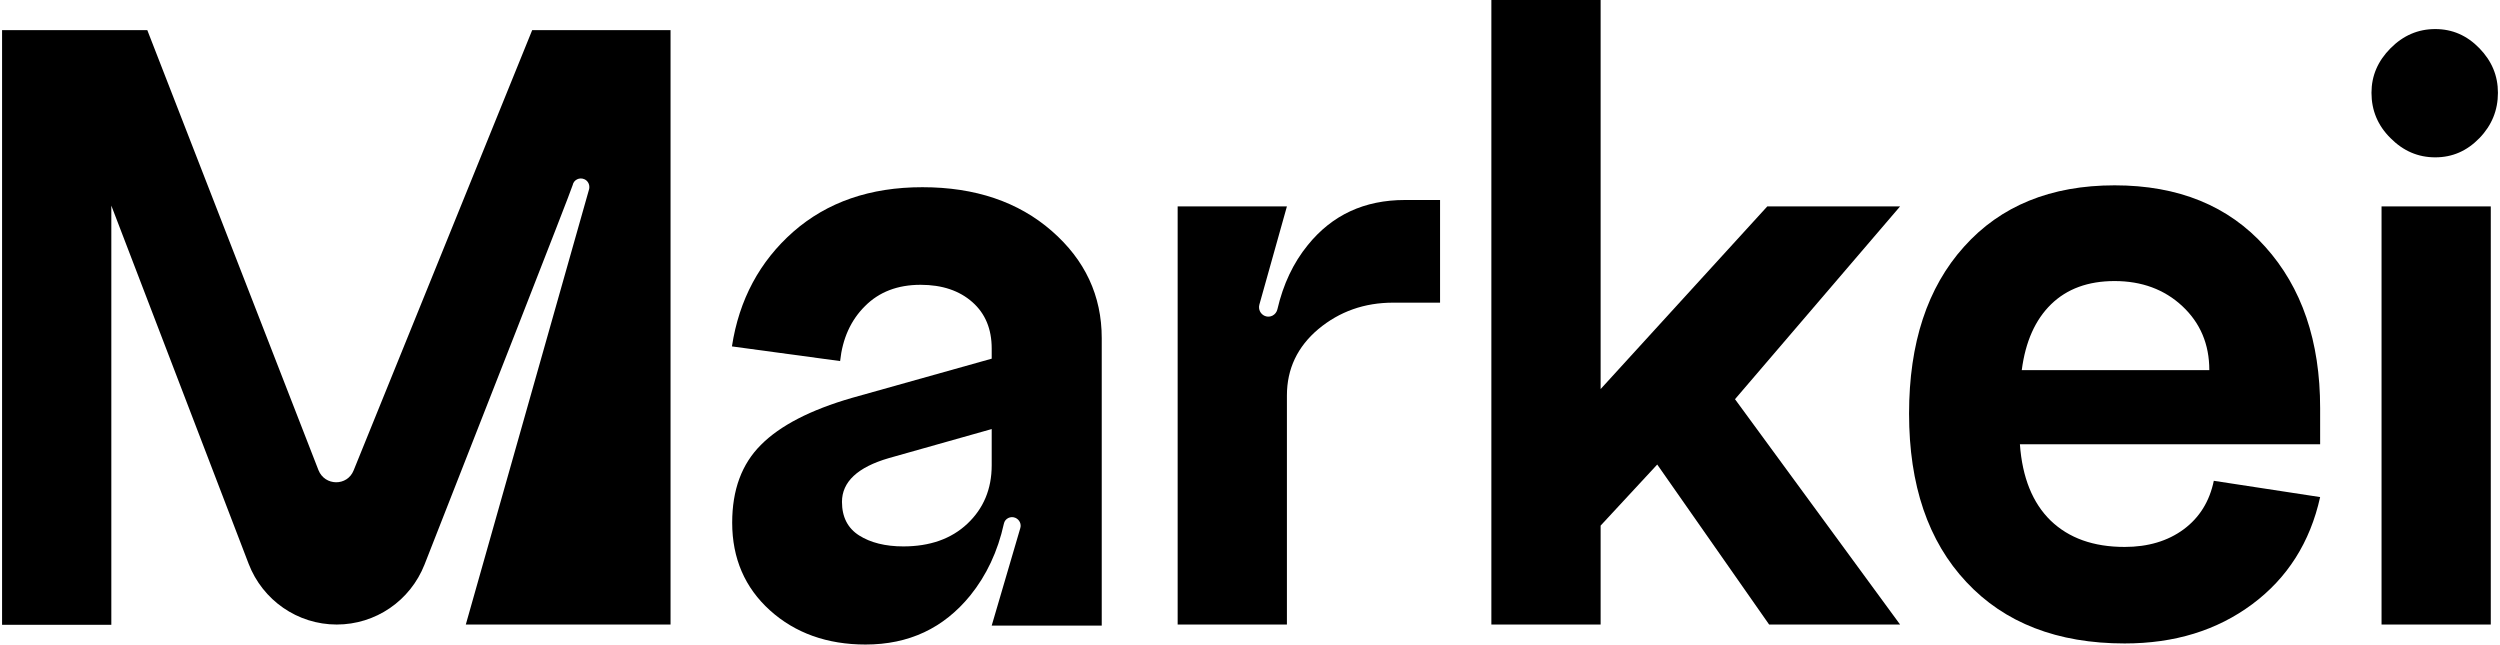 <svg width="128" height="33" viewBox="0 0 128 33" fill="none" xmlns="http://www.w3.org/2000/svg">
<path d="M34.332 1.529V31.976H23.849L30.16 9.694C30.174 9.653 30.174 9.612 30.174 9.571C30.174 9.407 30.079 9.243 29.917 9.175C29.673 9.066 29.375 9.202 29.321 9.476C29.253 9.749 24.133 22.801 21.736 28.904C21.005 30.761 19.23 31.976 17.239 31.976C15.235 31.976 13.447 30.734 12.729 28.863L5.7 10.527V31.99H0.106V1.543H7.542L16.305 24.071C16.63 24.89 17.781 24.904 18.106 24.084L27.248 1.543H34.332V1.529Z" fill="black"/>
<path d="M53.849 11.824C52.143 10.336 49.935 9.585 47.226 9.585C44.545 9.585 42.35 10.349 40.617 11.865C38.897 13.38 37.84 15.346 37.475 17.736L43.014 18.487C43.136 17.34 43.556 16.398 44.287 15.674C45.005 14.95 45.953 14.582 47.132 14.582C48.242 14.582 49.122 14.882 49.786 15.469C50.45 16.056 50.775 16.848 50.775 17.845V18.364L43.624 20.371C41.497 20.985 39.94 21.791 38.964 22.774C37.976 23.757 37.488 25.081 37.488 26.761C37.488 28.59 38.138 30.092 39.425 31.253C40.712 32.413 42.35 33 44.314 33C46.535 33 48.31 32.167 49.678 30.488C50.504 29.464 51.086 28.235 51.398 26.815C51.452 26.542 51.75 26.406 51.994 26.515C52.197 26.61 52.305 26.829 52.237 27.047L50.775 32.031H56.409V17.312C56.409 15.142 55.556 13.312 53.849 11.824ZM49.529 26.815C48.703 27.593 47.605 27.976 46.251 27.976C45.33 27.976 44.572 27.785 43.989 27.416C43.407 27.047 43.109 26.474 43.109 25.696C43.109 24.672 43.908 23.921 45.506 23.456L50.775 21.968V23.825C50.775 25.04 50.355 26.037 49.529 26.815Z" fill="black"/>
<path d="M66.96 12.547C66.215 13.462 65.7 14.554 65.402 15.838C65.334 16.125 65.036 16.288 64.765 16.179C64.535 16.084 64.413 15.838 64.481 15.592L65.89 10.568H60.296V31.976H65.89V20.248C65.89 18.883 66.431 17.749 67.501 16.848C68.585 15.947 69.858 15.496 71.334 15.496H73.731V10.24H71.93C69.858 10.24 68.206 11.005 66.96 12.547Z" fill="black"/>
<path d="M90.485 10.568L81.952 19.92V0H76.358V31.976H81.952V26.911L84.85 23.784L90.579 31.976H97.284L88.832 20.439L97.284 10.568H90.485Z" fill="black"/>
<path d="M108.268 9.489C105.004 9.489 102.43 10.54 100.561 12.629C98.679 14.718 97.744 17.572 97.744 21.176C97.744 24.835 98.719 27.716 100.683 29.805C102.634 31.894 105.342 32.945 108.782 32.945C111.342 32.945 113.509 32.276 115.311 30.938C117.112 29.6 118.277 27.771 118.791 25.45L113.347 24.617C113.13 25.668 112.615 26.501 111.803 27.102C110.99 27.703 109.974 28.003 108.782 28.003C107.184 28.003 105.925 27.552 104.99 26.651C104.069 25.75 103.541 24.453 103.419 22.746H118.791V20.89C118.791 17.476 117.857 14.718 115.974 12.629C114.105 10.54 111.532 9.489 108.268 9.489ZM103.514 18.951C103.703 17.49 104.205 16.37 105.017 15.578C105.83 14.787 106.913 14.39 108.268 14.39C109.649 14.39 110.814 14.814 111.735 15.674C112.656 16.534 113.117 17.626 113.117 18.951H103.514Z" fill="black"/>
<path d="M127.528 10.568H121.935V31.976H127.528V10.568Z" fill="black"/>
<path d="M124.684 8.056C125.564 8.056 126.309 7.728 126.946 7.072C127.582 6.417 127.894 5.639 127.894 4.751C127.894 3.878 127.582 3.127 126.946 2.471C126.309 1.816 125.564 1.488 124.684 1.488C123.804 1.488 123.045 1.816 122.395 2.471C121.745 3.127 121.42 3.878 121.42 4.751C121.42 5.653 121.745 6.431 122.395 7.072C123.045 7.728 123.804 8.056 124.684 8.056Z" fill="black"/>
</svg>
